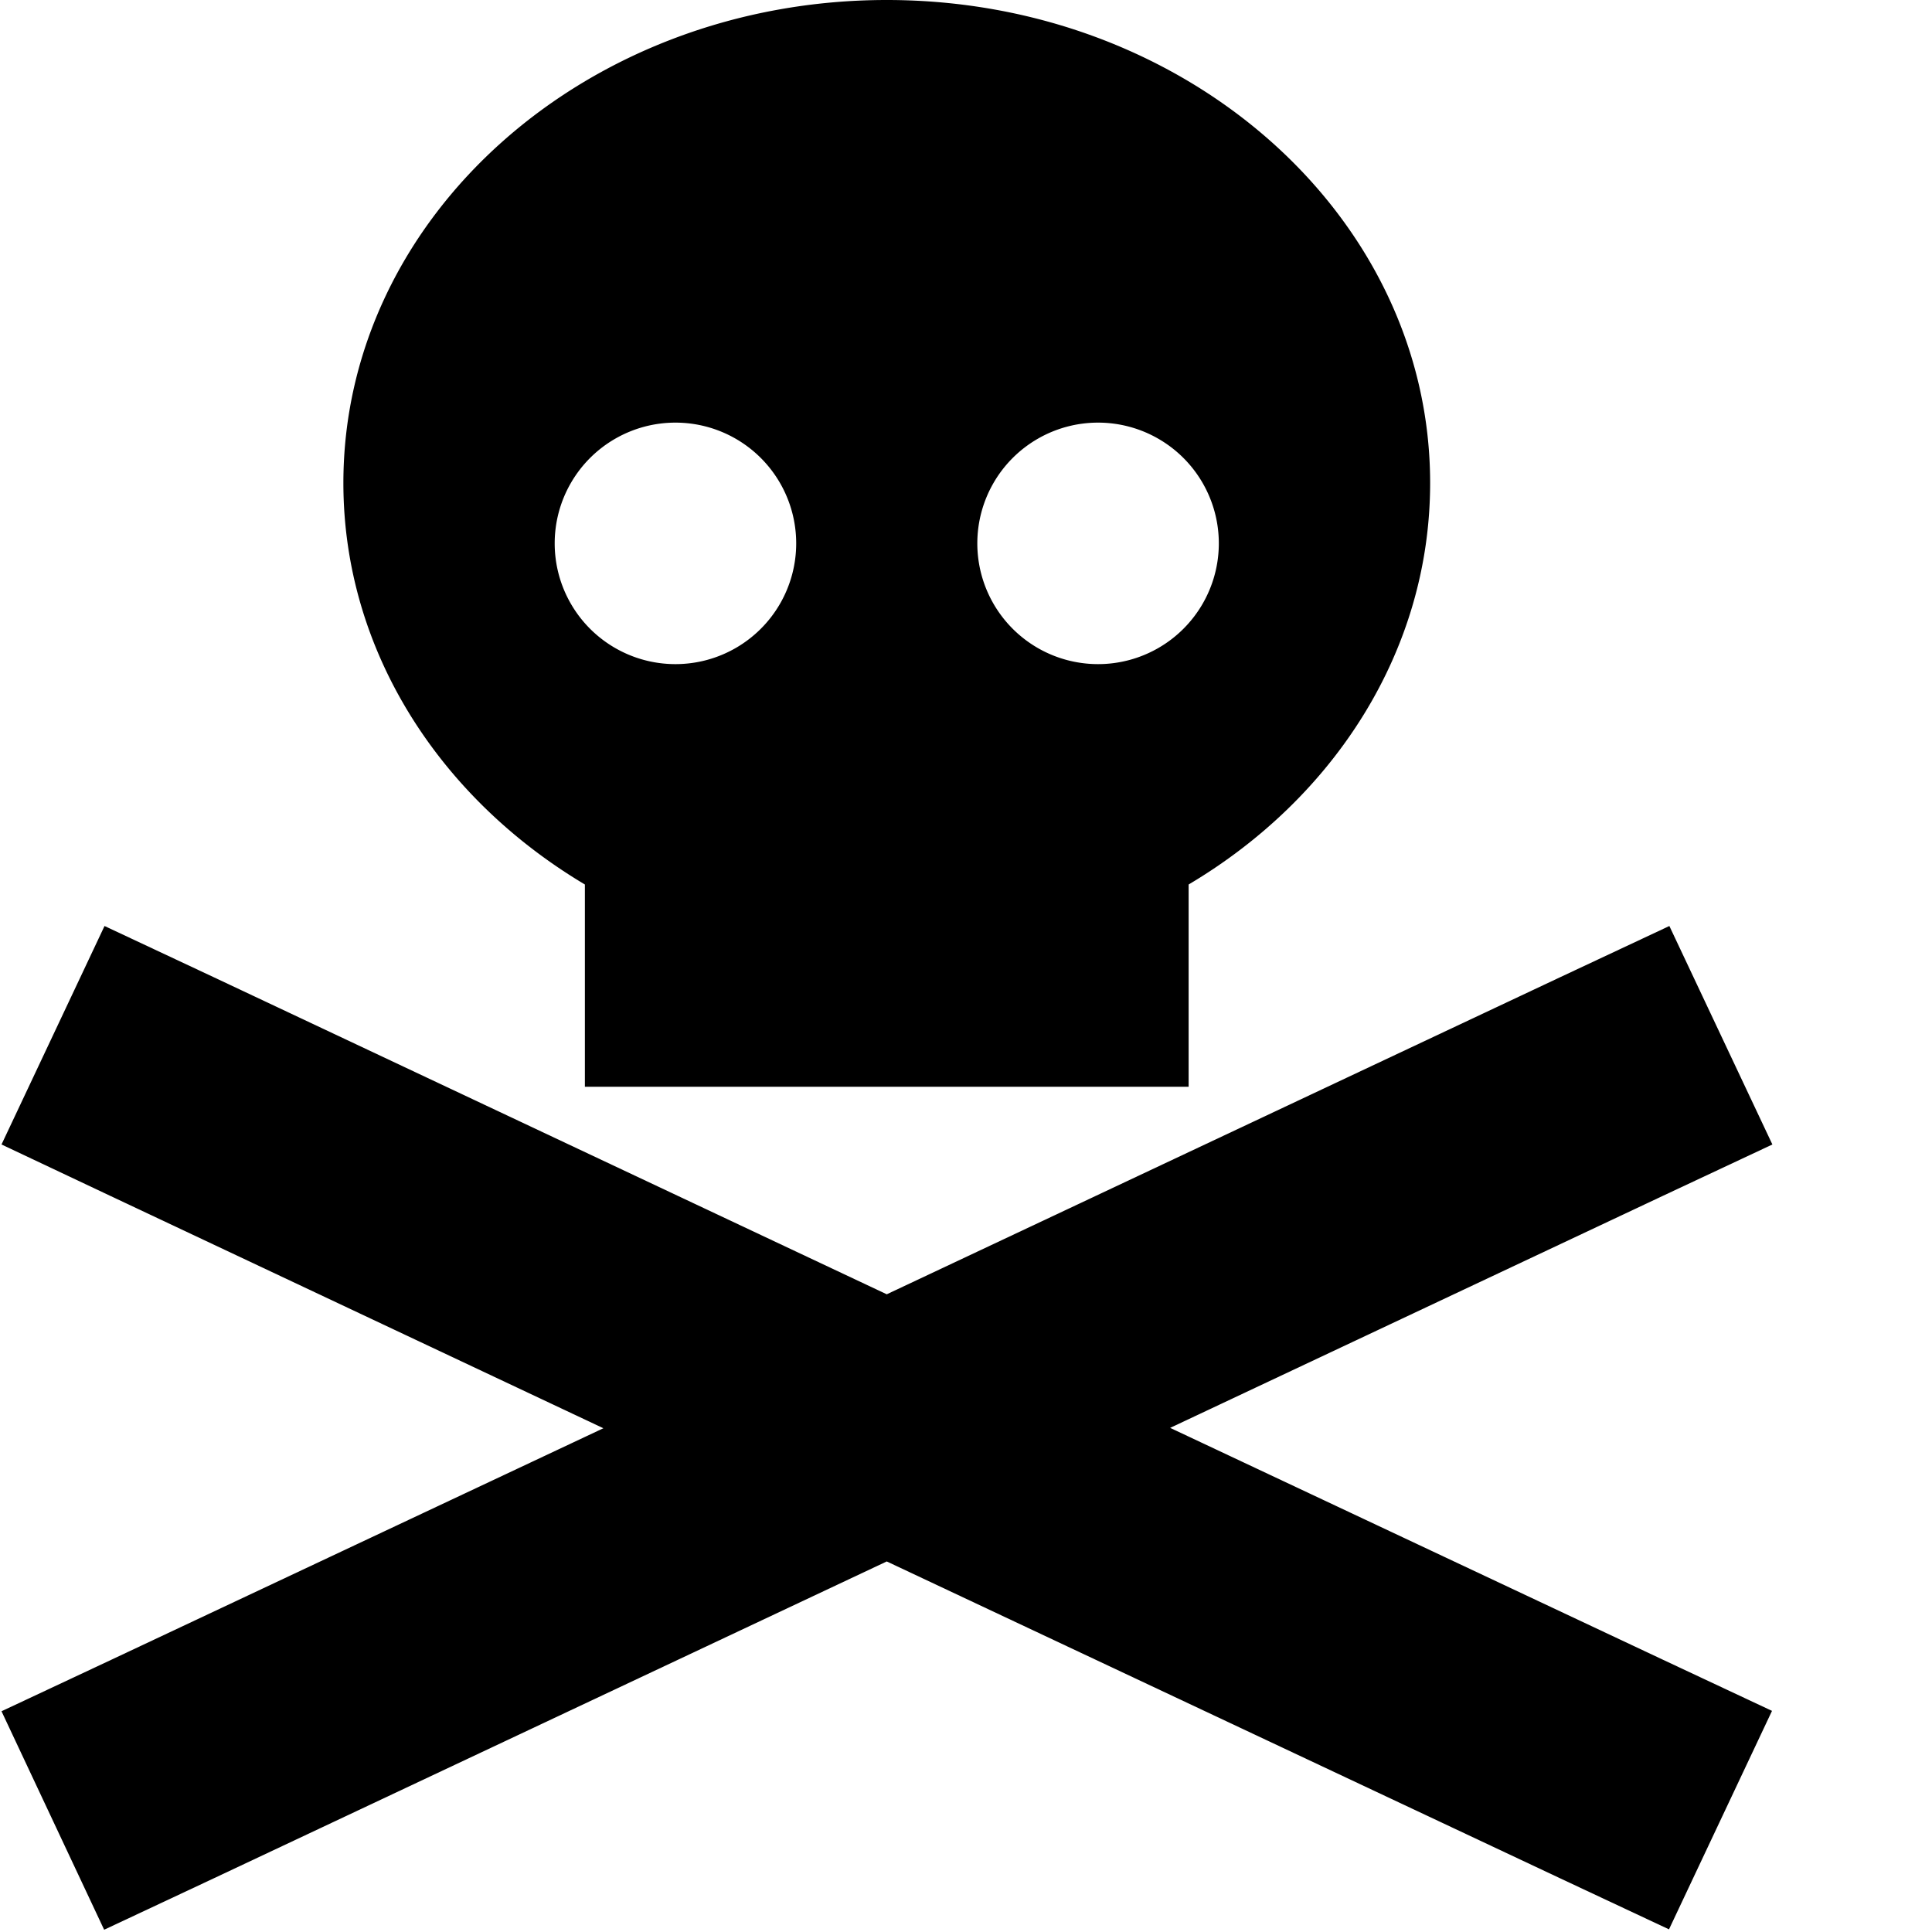 <svg xmlns="http://www.w3.org/2000/svg" viewBox="0 0 512 512"><!--! Font Awesome Pro 6.3.0 by @fontawesome - https://fontawesome.com License - https://fontawesome.com/license (Commercial License) Copyright 2023 Fonticons, Inc. --><path d="M379 128c0 44.4-25.4 83.5-64 106.4V288H155V234.4c-38.6-23-64-62.1-64-106.4C91 57.3 155.5 0 235 0s144 57.3 144 128zM179 176a32 32 0 1 0 0-64 32 32 0 1 0 0 64zm144-32a32 32 0 1 0 -64 0 32 32 0 1 0 64 0zM27.7 245.4l29 13.6L235 343l178.4-84 29-13.6 27.3 57.9-29 13.6L310.1 378.4l130.5 61.4 29 13.6-27.3 57.9-29-13.6L235 413.8l-178.4 84-29 13.6L.4 453.5l29-13.6 130.5-61.4L29.4 317 .4 303.3l27.3-57.9z"/></svg>